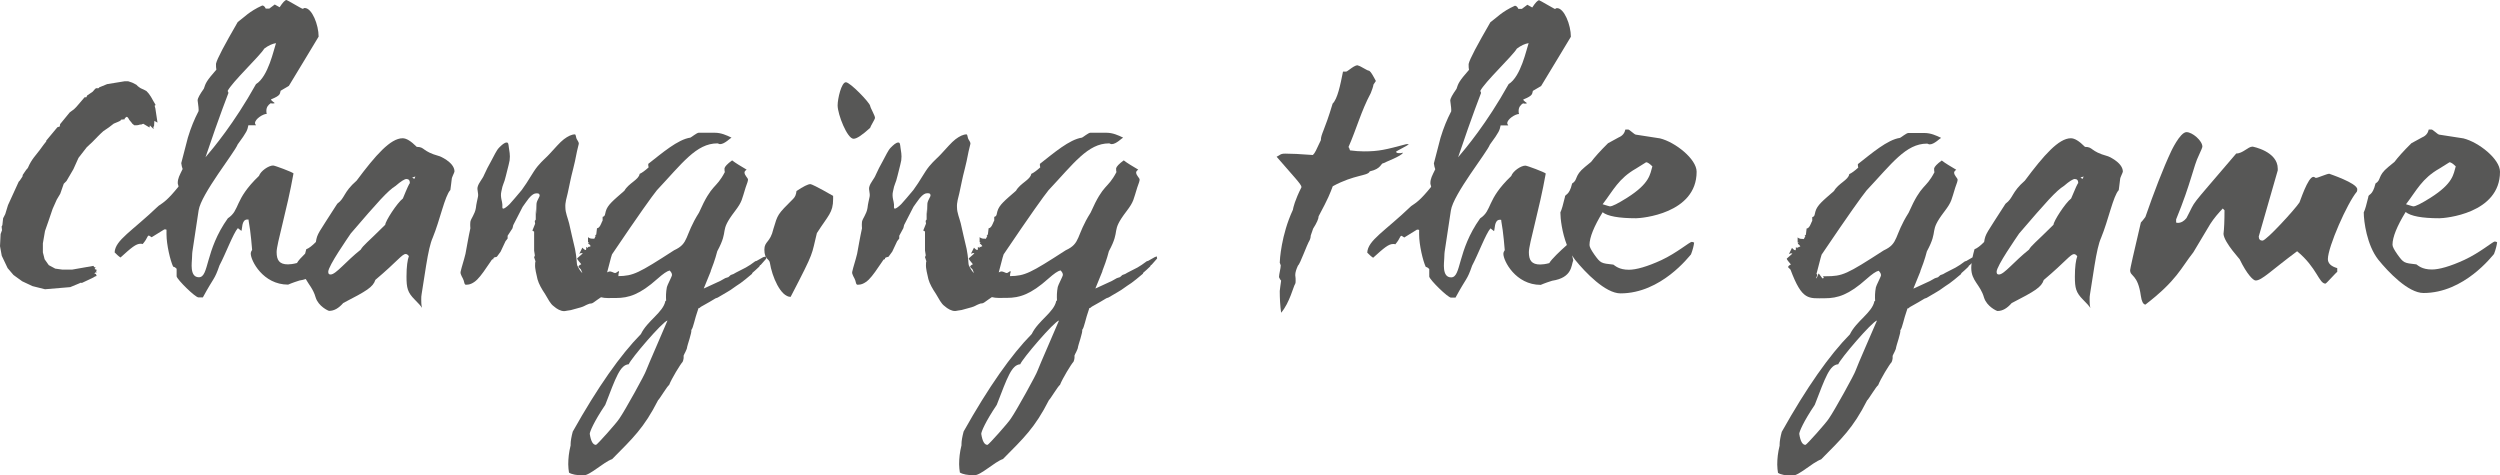 <?xml version="1.0" encoding="utf-8"?>
<!-- Generator: Adobe Illustrator 23.0.1, SVG Export Plug-In . SVG Version: 6.00 Build 0)  -->
<svg version="1.1" id="Ebene_1" xmlns="http://www.w3.org/2000/svg" xmlns:xlink="http://www.w3.org/1999/xlink" x="0px" y="0px"
	 viewBox="0 0 200 38" style="enable-background:new 0 0 200 38;" xml:space="preserve">
<style type="text/css">
	.st0{fill:#575756;}
</style>
<g>
	<path class="st0" d="M61.06,20.57l-0.53,0.3l-0.11,0.03l-0.39,0.28l-0.36,0.22l-0.8,0.41l-0.19,0.11l-0.22,0.08l-0.19,0.17
		l-0.25,0.08l-0.39,0.22l-1.19,0.55l-0.14,0.06c0.22-0.55,0.41-0.99,0.55-1.35c0,0,0-0.03,0.03-0.03h-0.03
		c0.41-1.05,0.47-1.41,0.53-1.6c1-1.85,0.08-1.46,1.41-3.2c0.61-0.8,0.55-0.94,0.86-1.9c0.14-0.36,0.19-0.55,0.19-0.63
		c0-0.14-0.28-0.33-0.28-0.58c0-0.06,0.06-0.14,0.17-0.22c-0.47-0.28-0.88-0.52-1.16-0.74c-0.39,0.28-0.58,0.5-0.61,0.63
		c0,0.14,0,0.25,0.03,0.3c-0.75,1.43-1,0.83-2.07,3.25c-1.19,1.88-0.77,2.45-1.99,3.01c-2.85,1.84-3.26,2.05-4.46,2.07
		c0-0.04,0.01-0.08,0.01-0.11c-0.03-0.08,0.08-0.22,0.03-0.28c-0.06-0.03-0.19,0.14-0.3,0.14c-0.14,0-0.3-0.17-0.5-0.11
		c-0.06,0.02-0.1,0.04-0.14,0.06c0.18-0.64,0.28-1.13,0.39-1.44c2.18-3.23,3.21-4.66,3.59-5.13c2.02-2.15,3.15-3.75,4.84-3.75
		c0.08,0,0.11,0.06,0.22,0.06c0.36,0,0.83-0.5,0.91-0.52c-0.39-0.19-0.83-0.39-1.33-0.39h-1.3c-0.14,0-0.58,0.36-0.66,0.39
		c-1,0.14-2.27,1.24-3.37,2.1c0,0.11,0,0.19,0.03,0.28c-0.28,0.25-0.53,0.44-0.72,0.52c-0.06,0.47-0.88,0.74-1.22,1.35
		c-0.88,0.77-1.35,1.13-1.49,1.65c-0.06,0.19-0.03,0.39-0.25,0.44v0.22c0.03,0.06-0.06,0.17-0.06,0.19c-0.03,0.06-0.17,0.5-0.39,0.5
		l-0.06,0.5l-0.11,0.08c0.14,0,0,0.11,0,0.17c-0.03,0.06-0.06,0.08-0.06,0.11c0-0.03-0.06-0.03-0.22-0.03
		c-0.06,0-0.11-0.03-0.19-0.06l-0.08-0.06v0.41c0.28,0-0.17,0.03,0.11,0.17l0.11,0.14c-0.28,0.14-0.19,0.06-0.17,0.03
		c-0.11,0,0.03,0.22-0.19,0.03c0,0.14,0,0.22-0.03,0.25c-0.08,0-0.17-0.06-0.28-0.19l-0.25,0.5c0.03,0,0.06-0.06,0.19-0.06
		c0.06,0,0.08,0,0.08,0.03l-0.44,0.39c0,0.11,0.33,0.44,0.33,0.47c-0.17,0.08-0.22,0.14-0.22,0.22l0.19,0.19
		c0.04,0.11,0.08,0.21,0.12,0.3c-0.17-0.15-0.3-0.39-0.42-0.64c-0.03-0.06-0.03-0.61-0.17-1.3c-0.17-0.66-0.33-1.46-0.47-2.04
		c-0.11-0.44-0.3-0.85-0.3-1.27c-0.03-0.41,0.11-0.8,0.19-1.16c0.22-0.99,0.19-0.99,0.44-1.96c0.25-0.99,0.19-0.99,0.44-1.96
		c0.03-0.14-0.11-0.28-0.17-0.41c-0.06-0.14-0.06-0.36-0.14-0.36c-0.25,0-0.55,0.14-0.88,0.39c-0.33,0.25-0.69,0.69-1.16,1.19
		c-0.19,0.22-0.55,0.5-0.94,0.97c-0.39,0.47-0.72,1.16-1.27,1.9c-0.41,0.5-0.75,0.88-0.97,1.13c-0.25,0.25-0.44,0.36-0.5,0.36
		c-0.11,0-0.08-0.11-0.08-0.33s-0.19-0.61-0.08-1.05c0.11-0.63,0.22-0.61,0.36-1.24c0.14-0.61,0.17-0.61,0.3-1.24
		c0.06-0.44-0.03-0.77-0.06-1.02c-0.03-0.22-0.03-0.41-0.17-0.41c-0.19,0-0.39,0.19-0.61,0.41c-0.22,0.22-0.39,0.63-0.64,1.08
		c-0.22,0.39-0.39,0.72-0.55,1.08c-0.14,0.36-0.44,0.63-0.53,0.99c-0.06,0.22,0.08,0.5,0.03,0.77s-0.14,0.58-0.17,0.91
		c-0.08,0.5-0.39,0.83-0.44,1.1c-0.03,0.28,0,0.47,0,0.52c-0.17,0.77-0.28,1.46-0.39,2.04c-0.14,0.58-0.3,1.02-0.39,1.43
		c-0.06,0.22,0.19,0.5,0.25,0.72c0.06,0.22,0.06,0.33,0.19,0.33c0.25,0,0.53-0.08,0.88-0.41c0.33-0.33,0.66-0.83,1.11-1.49
		c0-0.03,0.06-0.08,0.11-0.14h0.08v-0.08c0.03-0.03,0.03-0.03,0.06-0.06l0.22-0.06l0.3-0.41l0.39-0.83l0.17-0.22v-0.22L41,18.26
		l0.06-0.25l0.75-1.46c0.19-0.28,0.36-0.5,0.5-0.69c0.25-0.3,0.44-0.39,0.58-0.39c0.08,0,0.25-0.03,0.28,0.14
		c0.03,0.14-0.22,0.39-0.25,0.69c0,0.36-0.03,0.61-0.03,0.83l-0.03-0.39v0.83l-0.08,0.11l0.03,0.22l-0.22,0.55l0.14,0.08v1.52
		l0.06,0.39l-0.06,0.14l0.11,0.33c-0.03,0.08-0.03,0.14-0.03,0.22c-0.03,0.39,0.11,0.8,0.19,1.21c0.11,0.39,0.33,0.77,0.61,1.19
		c0.25,0.41,0.41,0.77,0.69,0.97c0.25,0.22,0.55,0.39,0.83,0.39c0.11,0,0.3-0.06,0.53-0.08c0.22-0.06,0.5-0.14,0.8-0.22
		c0.28-0.08,0.36-0.17,0.58-0.25c0.22-0.11,0.25,0,0.44-0.14c0.3-0.23,0.34-0.23,0.6-0.42c0.33,0.09,0.71,0.06,1.2,0.06
		c1.02,0,1.91-0.28,3.32-1.54c0.44-0.39,0.75-0.61,0.97-0.66c0.11,0.11,0.19,0.22,0.19,0.36c0,0.11-0.39,0.83-0.41,0.97
		c-0.08,0.41-0.08,0.77-0.06,1.08l-0.06,0.03c-0.17,0.91-1.44,1.57-1.96,2.65c-1.63,1.65-3.46,4.25-5.45,7.8
		c-0.11,0.41-0.17,0.77-0.17,0.99v0.11c-0.14,0.55-0.19,1.05-0.19,1.52c0,0.22,0.03,0.47,0.06,0.66c0.22,0.14,0.61,0.22,1.16,0.22
		c0.53,0,1.58-1.05,2.29-1.3c1.66-1.68,2.54-2.48,3.68-4.72c0.08-0.03,0.75-1.16,0.88-1.21c0.19-0.5,0.91-1.68,1.08-1.85
		c0,0,0.11-0.22,0.08-0.5c0.03-0.11,0.28-0.5,0.28-0.69c0-0.08,0.41-1.24,0.33-1.35c0.19-0.25,0.22-0.74,0.58-1.76h0.06l0.14-0.11
		l0.69-0.39l0.47-0.28l0.17-0.06l0.75-0.44l0.28-0.17l0.47-0.33l0.33-0.22l0.39-0.3l0.53-0.44l0.03-0.08l0.25-0.22l0.3-0.28
		l0.06-0.11l0.06-0.03l0.44-0.5l-0.03-0.17L61.06,20.57z M51.69,29.64c-0.06,0.25-1.71,3.23-2.13,3.83
		c-0.22,0.36-1.8,2.12-1.88,2.12c-0.25,0-0.41-0.3-0.5-0.88c0-0.17,0.33-0.97,1.24-2.32c0.86-2.23,1.19-3.2,1.88-3.25
		c0.14-0.41,2.71-3.42,3.1-3.5C53.41,25.65,51.72,29.51,51.69,29.64z"/>
	<path class="st0" d="M35.14,12.49c-1.41-0.39-1.13-0.74-1.8-0.74c-0.47-0.47-0.83-0.69-1.13-0.69c-0.97,0-2.16,1.35-3.68,3.39
		c-1.08,0.94-0.91,1.38-1.55,1.85c-1.55,2.43-1.6,2.37-1.71,3.06c-0.3,0.3-0.55,0.5-0.77,0.58c-0.04,0.13-0.06,0.24-0.09,0.35
		c-0.3,0.29-0.56,0.57-0.65,0.75c-0.3,0.08-0.55,0.11-0.72,0.11c-0.69,0-0.91-0.33-0.91-0.99c0-0.66,0.83-3.36,1.35-6.29
		c-0.11-0.11-1.49-0.63-1.63-0.63c-0.36,0-1,0.44-1.13,0.83c-2.02,1.93-1.49,2.73-2.49,3.39c-1.85,2.59-1.49,4.72-2.32,4.72
		c-0.77,0-0.55-1.24-0.55-1.52c0-0.3,0.03-0.47,0.03-0.52l0.5-3.31c0.19-1.3,2.9-4.66,3.12-5.27c0.77-1.05,0.77-1.13,0.86-1.54h0.61
		c-0.03-0.06-0.08-0.11-0.08-0.17c0-0.33,0.64-0.74,0.94-0.74c-0.03-0.08-0.03-0.17-0.03-0.25c0-0.28,0.14-0.47,0.36-0.61
		c0.03,0.03,0.11,0.03,0.14,0.03c0.03,0,0.08,0,0.17-0.03c0-0.03-0.3-0.19-0.3-0.3c0.83-0.33,0.69-0.47,0.77-0.69
		c0.28-0.17,0.5-0.3,0.66-0.39c1.02-1.71,1.82-2.98,2.38-3.94c0-0.94-0.53-2.29-1.11-2.29c-0.11,0-0.06,0.06-0.19,0.06
		C24.13,0.69,22.97,0,22.92,0c-0.11,0-0.3,0.19-0.55,0.58l-0.39-0.22l-0.44,0.33h-0.28c-0.08-0.17-0.17-0.25-0.28-0.25
		c-1.05,0.47-1.47,0.97-1.96,1.32c-1.05,1.82-1.66,2.95-1.74,3.34c0,0.19,0,0.36,0.03,0.47c-0.8,0.91-0.86,1.08-1,1.52
		c-0.33,0.47-0.5,0.77-0.5,0.94c0,0.08,0.08,0.52,0.08,0.74c0,0.08,0,0.14-0.03,0.17c-0.3,0.58-0.58,1.24-0.83,2.07l-0.53,2.04
		c0.03,0.19,0.06,0.36,0.11,0.47c-0.25,0.52-0.39,0.74-0.39,1.13c0,0.08,0.06,0.19,0.06,0.28c-0.88,1.08-1.16,1.24-1.6,1.54
		c-2.13,2.04-3.46,2.73-3.51,3.72c0.17,0.17,0.3,0.3,0.47,0.41c0.88-0.8,1.24-1.1,1.6-1.1c0.08,0,0.14,0,0.17,0.03
		c0.44-0.52,0.33-0.63,0.5-0.69c0.11,0.06,0.17,0.11,0.22,0.14l1.02-0.63c0.06,0,0.14,0,0.17,0.03v0.36c0,0.83,0.3,2.1,0.53,2.59
		c0.14,0.03,0.22,0.11,0.28,0.17v0.61c0.06,0.28,1.49,1.68,1.74,1.68h0.36c0.91-1.68,0.91-1.35,1.33-2.56
		c0.47-0.88,1.11-2.59,1.47-2.98c0.14,0.11,0.22,0.17,0.28,0.22c0.08-0.11,0-0.91,0.47-0.91c0.08,0,0.11,0,0.11,0.03v0.06
		c0.17,0.88,0.28,2.34,0.28,2.34c-0.06,0.08-0.11,0.19-0.11,0.3c0,0.55,0.97,2.48,2.99,2.48c0,0,0.3-0.14,0.91-0.33
		c0.19-0.03,0.36-0.07,0.5-0.12c0.24,0.44,0.6,0.8,0.79,1.47c0.22,0.72,1.02,1.08,1.08,1.08c0.41,0,0.77-0.22,1.13-0.63
		c1.88-0.97,2.38-1.27,2.57-1.85c1.8-1.52,2.13-2.07,2.43-2.07c0.08,0,0.17,0.06,0.25,0.17c-0.11,0.3-0.19,0.83-0.19,1.63
		c0,0.91,0.08,1.27,0.66,1.85c0.3,0.3,0.5,0.52,0.58,0.66c-0.06-0.25-0.06-0.47-0.06-0.66c0-0.17,0-0.3,0.03-0.44l0.36-2.29
		c0.17-1.05,0.33-1.79,0.53-2.23c0.58-1.41,0.97-3.36,1.41-3.81c0.06-0.41,0.08-0.69,0.11-0.88c0-0.14,0.22-0.52,0.22-0.61
		C36.35,12.96,35.11,12.46,35.14,12.49z M18.27,7.45c0-0.06,0-0.08-0.06-0.17c0.33-0.69,2.57-2.79,2.93-3.39
		c0.33-0.25,0.64-0.39,0.94-0.44c-0.17,0.47-0.61,2.67-1.6,3.28c-1.77,3.17-3.43,5.13-4.04,5.85C17.61,9.1,18.27,7.47,18.27,7.45z
		 M32.23,15.88c-0.47,0.36-1.41,1.82-1.41,2.1c-1.47,1.46-1.77,1.65-1.96,1.99c-1.19,0.94-1.99,1.99-2.41,1.99
		c-0.14,0-0.19-0.06-0.19-0.22c0-0.47,1.58-2.73,1.8-3.06c2.18-2.54,2.96-3.42,3.59-3.81c0.41-0.36,0.72-0.55,0.86-0.55
		c0.19,0,0.28,0.11,0.28,0.33C32.76,14.64,32.56,15.06,32.23,15.88z M33.15,14.31c-0.08-0.03-0.14-0.08-0.17-0.11
		c0.03,0,0.22-0.08,0.25-0.08C33.2,14.2,33.17,14.28,33.15,14.31z"/>
	<path class="st0" d="M9.7,9.57h0.03l0.25-0.03V9.46l0.14-0.11h0.03l0.06,0.03c0,0,0.03,0.06,0.06,0.08l0.08,0.14
		c0.11,0.14,0.22,0.25,0.22,0.28l0.17,0.14h0.19c0,0,0.14,0,0.28-0.06h0.11c0,0,0.03,0,0.03-0.03c0.03,0,0.08,0,0.11-0.03l0.5,0.3
		l0.03-0.17l0.3,0.3l-0.03-0.22l0.06,0.03l0.03-0.47l0.25,0.14l-0.17-1.13l-0.06-0.22l0.08-0.06L12.22,8l-0.14-0.25L11.91,7.5
		l-0.17-0.19l-0.03-0.03L11.56,7.2l-0.3-0.14C11.2,7.03,11.17,7,11.14,6.98c-0.03,0-0.06-0.03-0.06-0.06h-0.03l-0.14-0.14
		l-0.33-0.17l-0.33-0.11H9.98L8.57,6.73L7.91,7l0.03,0.03c0,0-0.06,0-0.14,0.06V7.03L7.63,7.09L7.41,7.34l-0.44,0.3L6.91,7.78H6.77
		L6.11,8.55L5.92,8.74L5.58,8.99L4.81,9.93l-0.03,0.19l-0.19,0.06L3.7,11.25v0.06l-0.22,0.28L3.18,12c-0.3,0.41-0.66,0.74-0.94,1.41
		c-0.03,0.06-0.08,0.11-0.14,0.17l-0.28,0.41L1.8,14.12l-0.22,0.33l-0.08,0.08l-0.86,1.88l-0.22,0.72l-0.17,0.33l-0.06,0.55
		l-0.06,0.11l0.03,0.3l-0.11,0.3L0,19.69l0.14,0.77l0.47,0.99l0.47,0.55l0.69,0.5l0.83,0.39l1,0.25l2.02-0.17l0.86-0.36l0.06,0.03
		l0.83-0.39l0.25-0.14l0.11-0.03l-0.06-0.17L7.55,21.9l0.08-0.11h0.11l-0.06-0.11l0.08-0.08l-0.19-0.08l0.08-0.14H7.55l-0.08-0.11
		l-1.71,0.3H5l-0.58-0.08L3.9,21.21l-0.33-0.47l-0.14-0.55v-0.72l0.17-0.99l0.28-0.8l0.33-0.97l0.33-0.74l0.28-0.47l0.28-0.8
		l0.22-0.22l0.55-0.94l0.41-0.91l0.66-0.85l0.47-0.44c0.25-0.25,0.55-0.58,0.86-0.85l0.44-0.3l0.39-0.3
		c0.25-0.11,0.44-0.17,0.55-0.25C9.68,9.57,9.68,9.57,9.7,9.57z"/>
	<path class="st0" d="M197.15,20.79c-1.13,0.52-2.02,0.77-2.6,0.77c-0.8,0-1.11-0.33-1.24-0.41c-1-0.11-1.02-0.11-1.52-0.8
		c-0.25-0.36-0.39-0.61-0.39-0.77c0-0.61,0.36-1.49,1.05-2.62c0.41,0.33,1.3,0.5,2.71,0.5c0.41,0,4.84-0.36,4.84-3.72
		c0-1.02-1.71-2.37-2.93-2.67c-0.03,0-0.69-0.11-1.94-0.3c-0.14-0.03-0.5-0.41-0.61-0.41h-0.22c-0.06,0.28-0.22,0.5-0.53,0.63
		l-0.86,0.47c-0.64,0.63-1.08,1.13-1.35,1.49l-0.5,0.41c-0.88,0.72-0.53,1.02-1.02,1.32c-0.25,1.05-0.58,0.8-0.58,1.1
		c-0.14,0.58-0.25,0.99-0.36,1.21c0,0.72,0.25,2.62,1.16,3.78c0.8,0.99,2.4,2.67,3.62,2.67c3.26,0,5.5-2.98,5.64-3.12
		c0.14-0.36,0.22-0.69,0.25-0.94c-0.06-0.03-0.11-0.06-0.19-0.06C199.42,19.33,198.4,20.21,197.15,20.79z M195.16,13.48l0.8-0.5
		c0.11,0,0.28,0.11,0.5,0.33c-0.19,0.63-0.19,1.35-2.02,2.51c-0.75,0.47-1.19,0.69-1.38,0.69c-0.03,0-0.22-0.06-0.58-0.17
		C193.34,15.22,193.75,14.28,195.16,13.48z"/>
	<path class="st0" d="M168.6,12.49c-1.41-0.39-1.13-0.74-1.8-0.74c-0.47-0.47-0.83-0.69-1.13-0.69c-0.97,0-2.16,1.35-3.68,3.39
		c-1.08,0.94-0.91,1.38-1.55,1.85c-1.55,2.43-1.6,2.37-1.71,3.06c-0.3,0.3-0.55,0.5-0.77,0.58c-0.07,0.25-0.12,0.46-0.16,0.65
		l-0.5,0.29l-0.11,0.03l-0.39,0.28l-0.36,0.22l-0.8,0.41l-0.19,0.11l-0.22,0.08l-0.19,0.17l-0.25,0.08l-0.39,0.22l-1.19,0.55
		l-0.14,0.06c0.22-0.55,0.41-0.99,0.55-1.35c0,0,0-0.03,0.03-0.03h-0.03c0.41-1.05,0.47-1.41,0.53-1.6c1-1.85,0.08-1.46,1.41-3.2
		c0.61-0.8,0.55-0.94,0.86-1.9c0.14-0.36,0.19-0.55,0.19-0.63c0-0.14-0.28-0.33-0.28-0.58c0-0.06,0.06-0.14,0.17-0.22
		c-0.47-0.28-0.88-0.52-1.16-0.74c-0.39,0.28-0.58,0.5-0.61,0.63c0,0.14,0,0.25,0.03,0.3c-0.75,1.43-1,0.83-2.07,3.25
		c-1.19,1.88-0.77,2.45-1.99,3.01c-2.99,1.93-3.29,2.07-4.64,2.07h-0.22l0.06,0.11c0,0.03-0.03,0.06-0.11,0.06
		c-0.17-0.22-0.25-0.36-0.3-0.39c-0.03,0-0.11,0.39-0.22,0.39c0-0.03,0.11-0.19,0.11-0.28c0-0.03-0.03-0.06-0.06-0.08
		c0.19-0.69,0.3-1.21,0.41-1.54c2.18-3.23,3.21-4.66,3.59-5.13c2.02-2.15,3.15-3.75,4.84-3.75c0.08,0,0.11,0.06,0.22,0.06
		c0.36,0,0.83-0.5,0.91-0.52c-0.39-0.19-0.83-0.39-1.33-0.39h-1.3c-0.14,0-0.58,0.36-0.66,0.39c-1,0.14-2.27,1.24-3.37,2.1
		c0,0.11,0,0.19,0.03,0.28c-0.28,0.25-0.53,0.44-0.72,0.52c-0.06,0.47-0.88,0.74-1.22,1.35c-0.88,0.77-1.35,1.13-1.49,1.65
		c-0.06,0.19-0.03,0.39-0.25,0.44v0.22c0.03,0.06-0.06,0.17-0.06,0.19c-0.03,0.06-0.17,0.5-0.39,0.5l-0.06,0.5l-0.11,0.08
		c0.14,0,0,0.11,0,0.17c-0.03,0.06-0.06,0.08-0.06,0.11c0-0.03-0.06-0.03-0.22-0.03c-0.06,0-0.11-0.03-0.19-0.06l-0.08-0.06v0.41
		c0.28,0-0.17,0.03,0.11,0.17l0.11,0.14c-0.28,0.14-0.19,0.06-0.17,0.03c-0.11,0,0.03,0.22-0.19,0.03c0,0.14,0,0.22-0.03,0.25
		c-0.08,0-0.17-0.06-0.28-0.19l-0.25,0.5c0.03,0,0.06-0.06,0.19-0.06c0.06,0,0.08,0,0.08,0.03l-0.44,0.39
		c0,0.11,0.33,0.44,0.33,0.47c-0.17,0.08-0.22,0.14-0.22,0.22l0.19,0.19c0.94,2.51,1.44,2.29,2.76,2.29c1.02,0,1.91-0.28,3.32-1.54
		c0.44-0.39,0.75-0.61,0.97-0.66c0.11,0.11,0.19,0.22,0.19,0.36c0,0.11-0.39,0.83-0.41,0.97c-0.08,0.41-0.08,0.77-0.06,1.08
		l-0.06,0.03c-0.17,0.91-1.44,1.57-1.96,2.65c-1.63,1.65-3.46,4.25-5.45,7.8c-0.11,0.41-0.17,0.77-0.17,0.99v0.11
		c-0.14,0.55-0.19,1.05-0.19,1.52c0,0.22,0.03,0.47,0.06,0.66c0.22,0.14,0.61,0.22,1.16,0.22c0.53,0,1.58-1.05,2.29-1.3
		c1.66-1.68,2.54-2.48,3.68-4.72c0.08-0.03,0.75-1.16,0.88-1.21c0.19-0.5,0.91-1.68,1.08-1.85c0,0,0.11-0.22,0.08-0.5
		c0.03-0.11,0.28-0.5,0.28-0.69c0-0.08,0.41-1.24,0.33-1.35c0.19-0.25,0.22-0.74,0.58-1.76h0.06l0.14-0.11l0.69-0.39l0.47-0.28
		l0.17-0.06l0.75-0.44l0.28-0.17l0.47-0.33l0.33-0.22l0.39-0.3l0.53-0.44l0.03-0.08l0.25-0.22l0.3-0.28l0.06-0.11l0.06-0.03
		l0.15-0.16c-0.02,0.15-0.03,0.28-0.03,0.38c0,1.05,0.72,1.32,1.02,2.37c0.22,0.72,1.02,1.08,1.08,1.08c0.41,0,0.77-0.22,1.13-0.63
		c1.88-0.97,2.38-1.27,2.57-1.85c1.8-1.52,2.13-2.07,2.43-2.07c0.08,0,0.17,0.06,0.25,0.17c-0.11,0.3-0.19,0.83-0.19,1.63
		c0,0.91,0.08,1.27,0.66,1.85c0.3,0.3,0.5,0.52,0.58,0.66c-0.06-0.25-0.06-0.47-0.06-0.66c0-0.17,0-0.3,0.03-0.44l0.36-2.29
		c0.17-1.05,0.33-1.79,0.53-2.23c0.58-1.41,0.97-3.36,1.41-3.81c0.06-0.41,0.08-0.69,0.11-0.88c0-0.14,0.22-0.52,0.22-0.61
		C169.81,12.96,168.57,12.46,168.6,12.49z M148.45,29.64c-0.06,0.25-1.71,3.23-2.13,3.83c-0.22,0.36-1.8,2.12-1.88,2.12
		c-0.25,0-0.41-0.3-0.5-0.88c0-0.17,0.33-0.97,1.24-2.32c0.86-2.23,1.19-3.2,1.88-3.25c0.14-0.41,2.71-3.42,3.1-3.5
		C150.16,25.65,148.47,29.51,148.45,29.64z M165.69,15.88c-0.47,0.36-1.41,1.82-1.41,2.1c-1.47,1.46-1.77,1.65-1.96,1.99
		c-1.19,0.94-1.99,1.99-2.4,1.99c-0.14,0-0.19-0.06-0.19-0.22c0-0.47,1.58-2.73,1.8-3.06c2.18-2.54,2.96-3.42,3.59-3.81
		c0.41-0.36,0.72-0.55,0.86-0.55c0.19,0,0.28,0.11,0.28,0.33C166.22,14.64,166.03,15.06,165.69,15.88z M166.61,14.31
		c-0.08-0.03-0.14-0.08-0.17-0.11c0.03,0,0.22-0.08,0.25-0.08C166.66,14.2,166.63,14.28,166.61,14.31z"/>
	<path class="st0" d="M63.72,15.28c-0.03,0.28-0.11,0.47-0.25,0.61c-1.3,1.3-1.24,1.24-1.6,2.43c-0.25,1.1-0.72,0.97-0.72,1.65
		c0,0.8,0.39,0.72,0.44,1.05c0.17,1.1,0.86,2.73,1.66,2.73c1.99-3.83,1.63-3.25,2.1-5.1c0.91-1.43,1.3-1.63,1.3-2.73v-0.25
		c-1.35-0.77-1.74-0.94-1.82-0.94C64.63,14.73,64.27,14.92,63.72,15.28z"/>
	<path class="st0" d="M186.34,13.9c-0.19,0-0.91,0.33-1.05,0.33c-0.14,0-0.08-0.08-0.22-0.08c-0.44,0-1.08,2.01-1.11,2.04
		c-0.33,0.52-2.65,3.06-2.96,3.06c-0.19,0-0.3-0.11-0.3-0.33l1.52-5.29v-0.14c0-1.38-1.99-1.76-2.02-1.76
		c-0.36,0-0.77,0.55-1.3,0.55c-4.04,4.74-3.1,3.5-3.98,5.16c-0.19,0.25-0.44,0.39-0.69,0.39c-0.11,0-0.14-0.03-0.14-0.03v-0.03
		v-0.22c1.22-2.98,1.38-4.25,1.82-5.13c0.19-0.41,0.28-0.63,0.28-0.69c0-0.47-0.8-1.16-1.27-1.16c-0.53,0-1.27,1.63-1.22,1.52
		c-0.64,1.35-1.41,3.36-2.07,5.27c-0.14,0.19-0.28,0.36-0.36,0.44c-0.58,2.45-0.86,3.72-0.86,3.81c0,0.55,0.61,0.28,0.86,2.07
		c0.06,0.41,0.17,0.66,0.36,0.69c2.54-1.96,2.82-2.9,3.84-4.19l1.35-2.26c0.3-0.47,0.66-0.88,1-1.24l0.14,0.14
		c0,0.85-0.03,1.49-0.08,1.9c0.06,0.72,1.44,2.15,1.3,2.04c0.58,1.19,1.08,1.68,1.27,1.68c0.5,0,1.24-0.8,3.32-2.34
		c1.6,1.32,1.74,2.59,2.27,2.59c0.06,0,0.86-0.91,0.94-0.94v-0.3c-0.5-0.14-0.75-0.39-0.75-0.72c0-0.97,1.55-4.49,2.32-5.4
		c0.03-0.08,0.03-0.14,0.03-0.19C188.58,14.64,186.32,13.9,186.34,13.9z"/>
	<path class="st0" d="M130.89,17.46c0.41,0,4.84-0.36,4.84-3.72c0-1.02-1.71-2.37-2.93-2.67c-0.03,0-0.69-0.11-1.94-0.3
		c-0.14-0.03-0.5-0.41-0.61-0.41h-0.22c-0.06,0.28-0.22,0.5-0.53,0.63l-0.86,0.47c-0.64,0.63-1.08,1.13-1.35,1.49l-0.5,0.41
		c-0.88,0.72-0.53,1.02-1.02,1.32c-0.25,1.05-0.58,0.8-0.58,1.1c-0.14,0.58-0.25,0.99-0.36,1.21c0,0.51,0.13,1.6,0.52,2.61
		c-0.51,0.45-1.23,1.13-1.41,1.45c-0.3,0.08-0.55,0.11-0.72,0.11c-0.69,0-0.91-0.33-0.91-0.99c0-0.66,0.83-3.36,1.35-6.29
		c-0.11-0.11-1.49-0.63-1.63-0.63c-0.36,0-1,0.44-1.13,0.83c-2.02,1.93-1.49,2.73-2.49,3.39c-1.85,2.59-1.49,4.72-2.32,4.72
		c-0.77,0-0.55-1.24-0.55-1.52c0-0.3,0.03-0.47,0.03-0.52l0.5-3.31c0.19-1.3,2.9-4.66,3.12-5.27c0.77-1.05,0.77-1.13,0.86-1.54h0.61
		c-0.03-0.06-0.08-0.11-0.08-0.17c0-0.33,0.64-0.74,0.94-0.74c-0.03-0.08-0.03-0.17-0.03-0.25c0-0.28,0.14-0.47,0.36-0.61
		c0.03,0.03,0.11,0.03,0.14,0.03c0.03,0,0.08,0,0.17-0.03c0-0.03-0.3-0.19-0.3-0.3c0.83-0.33,0.69-0.47,0.77-0.69
		c0.28-0.17,0.5-0.3,0.66-0.39c1.02-1.71,1.82-2.98,2.38-3.94c0-0.94-0.53-2.29-1.11-2.29c-0.11,0-0.06,0.06-0.19,0.06
		c-0.03,0-1.19-0.69-1.24-0.69c-0.11,0-0.3,0.19-0.55,0.58l-0.39-0.22l-0.44,0.33h-0.28c-0.08-0.17-0.17-0.25-0.28-0.25
		c-1.05,0.47-1.47,0.97-1.96,1.32c-1.05,1.82-1.66,2.95-1.74,3.34c0,0.19,0,0.36,0.03,0.47c-0.8,0.91-0.86,1.08-1,1.52
		c-0.33,0.47-0.5,0.77-0.5,0.94c0,0.08,0.08,0.52,0.08,0.74c0,0.08,0,0.14-0.03,0.17c-0.3,0.58-0.58,1.24-0.83,2.07l-0.53,2.04
		c0.03,0.19,0.06,0.36,0.11,0.47c-0.25,0.52-0.39,0.74-0.39,1.13c0,0.08,0.06,0.19,0.06,0.28c-0.88,1.08-1.16,1.24-1.6,1.54
		c-2.13,2.04-3.46,2.73-3.51,3.72c0.17,0.17,0.3,0.3,0.47,0.41c0.88-0.8,1.24-1.1,1.6-1.1c0.08,0,0.14,0,0.17,0.03
		c0.44-0.52,0.33-0.63,0.5-0.69c0.11,0.06,0.17,0.11,0.22,0.14l1.02-0.63c0.06,0,0.14,0,0.17,0.03v0.36c0,0.83,0.3,2.1,0.53,2.59
		c0.14,0.03,0.22,0.11,0.28,0.17v0.61c0.06,0.28,1.49,1.68,1.74,1.68h0.36c0.91-1.68,0.91-1.35,1.33-2.56
		c0.47-0.88,1.11-2.59,1.47-2.98c0.14,0.11,0.22,0.17,0.28,0.22c0.08-0.11,0-0.91,0.47-0.91c0.08,0,0.11,0,0.11,0.03v0.06
		c0.17,0.88,0.28,2.34,0.28,2.34c-0.06,0.08-0.11,0.19-0.11,0.3c0,0.55,0.97,2.48,2.99,2.48c0,0,0.3-0.14,0.91-0.33
		c1.63-0.25,1.52-1.24,1.69-1.63c-0.03-0.14-0.06-0.27-0.09-0.4c0.08,0.13,0.16,0.26,0.25,0.37c0.8,0.99,2.41,2.67,3.62,2.67
		c3.26,0,5.5-2.98,5.64-3.12c0.14-0.36,0.22-0.69,0.25-0.94c-0.06-0.03-0.11-0.06-0.19-0.06c-0.17,0-1.19,0.88-2.43,1.46
		c-1.13,0.52-2.02,0.77-2.6,0.77c-0.8,0-1.11-0.33-1.24-0.41c-1-0.11-1.02-0.11-1.52-0.8c-0.25-0.36-0.39-0.61-0.39-0.77
		c0-0.61,0.36-1.49,1.05-2.62C128.6,17.29,129.48,17.46,130.89,17.46z M130.89,13.48l0.8-0.5c0.11,0,0.28,0.11,0.5,0.33
		c-0.19,0.63-0.19,1.35-2.02,2.51c-0.75,0.47-1.19,0.69-1.38,0.69c-0.03,0-0.22-0.06-0.58-0.17
		C129.07,15.22,129.48,14.28,130.89,13.48z M118.48,7.45c0-0.06,0-0.08-0.06-0.17c0.33-0.69,2.57-2.79,2.93-3.39
		c0.33-0.25,0.64-0.39,0.94-0.44c-0.17,0.47-0.61,2.67-1.6,3.28c-1.77,3.17-3.43,5.13-4.04,5.85C117.82,9.1,118.48,7.47,118.48,7.45
		z"/>
	<path class="st0" d="M69.61,10.23c0.03-0.14,0.39-0.69,0.39-0.8c0-0.19-0.36-0.77-0.39-0.97c-0.06-0.28-1.6-1.88-1.94-1.88
		c-0.36,0-0.66,1.32-0.66,1.85c0,0.72,0.77,2.67,1.27,2.67C68.53,11.11,68.97,10.81,69.61,10.23z"/>
	<path class="st0" d="M109.58,13.71c0.97-0.22,0.86-0.66,1.11-0.66c0.11-0.08,1.41-0.55,1.55-0.83c-0.03,0-0.08,0-0.17,0.03h-0.17
		c-0.11,0-0.19-0.03-0.22-0.11c0.11-0.11,1-0.52,1.02-0.61h-0.19c-1.66,0.44-2.18,0.58-3.4,0.58c-0.36,0-0.72-0.03-1.11-0.08
		c-0.06-0.17-0.08-0.25-0.11-0.25c0,0-0.03,0-0.03,0.03c0.69-1.57,1.02-2.9,1.8-4.36c0.11-0.28,0.19-0.5,0.22-0.69l0.19-0.28
		c-0.08-0.14-0.41-0.83-0.58-0.83c-0.11,0-0.69-0.39-0.8-0.39c-0.22-0.19-0.88,0.47-1,0.47h-0.03h-0.22
		c-0.22,1.1-0.44,2.18-0.83,2.56c-0.66,2.21-0.94,2.43-0.94,2.92c-0.41,0.85-0.44,0.99-0.64,1.19c-1.02-0.08-1.74-0.11-2.21-0.11
		c-0.41,0-0.39,0.11-0.69,0.25c1.35,1.57,1.99,2.21,1.99,2.43c-0.53,1.05-0.66,1.63-0.69,1.82c-0.94,2.01-1.05,4.05-1.05,4.22
		c0.03,0.08,0.06,0.17,0.08,0.22c0,0.22-0.14,0.72-0.14,0.94c0.06,0.14,0.11,0.22,0.17,0.28c-0.06,0.36-0.08,0.63-0.11,0.83
		c0,0.58,0.03,1.16,0.11,1.74c0.69-0.8,1-2.18,1.13-2.32c0.03-0.06,0.03-0.14,0.03-0.25s0-0.25-0.03-0.44
		c0-0.22,0.08-0.47,0.22-0.77c0.17-0.11,0.69-1.63,0.94-2.04c0.06-0.14,0.08-0.28,0.08-0.36l0.19-0.55c0.3-0.47,0.44-0.8,0.44-0.99
		c0.8-1.49,0.91-1.82,1.13-2.4C108.36,13.95,109.44,14.09,109.58,13.71z"/>
	<path class="st0" d="M92.38,20.57l-0.53,0.3l-0.11,0.03l-0.39,0.28L91,21.4l-0.8,0.41l-0.19,0.11l-0.22,0.08l-0.19,0.17l-0.25,0.08
		l-0.39,0.22l-1.19,0.55l-0.14,0.06c0.22-0.55,0.41-0.99,0.55-1.35c0,0,0-0.03,0.03-0.03h-0.03c0.41-1.05,0.47-1.41,0.53-1.6
		c1-1.85,0.08-1.46,1.41-3.2c0.61-0.8,0.55-0.94,0.86-1.9c0.14-0.36,0.19-0.55,0.19-0.63c0-0.14-0.28-0.33-0.28-0.58
		c0-0.06,0.06-0.14,0.17-0.22c-0.47-0.28-0.88-0.52-1.16-0.74c-0.39,0.28-0.58,0.5-0.61,0.63c0,0.14,0,0.25,0.03,0.3
		c-0.75,1.43-1,0.83-2.07,3.25c-1.19,1.88-0.77,2.45-1.99,3.01c-2.85,1.84-3.26,2.05-4.46,2.07c0-0.04,0.01-0.08,0.01-0.11
		c-0.03-0.08,0.08-0.22,0.03-0.28c-0.06-0.03-0.19,0.14-0.3,0.14c-0.14,0-0.3-0.17-0.5-0.11c-0.06,0.02-0.1,0.04-0.14,0.06
		c0.18-0.64,0.28-1.13,0.39-1.44c2.18-3.23,3.21-4.66,3.59-5.13c2.02-2.15,3.15-3.75,4.84-3.75c0.08,0,0.11,0.06,0.22,0.06
		c0.36,0,0.83-0.5,0.91-0.52c-0.39-0.19-0.83-0.39-1.33-0.39h-1.3c-0.14,0-0.58,0.36-0.66,0.39c-1,0.14-2.27,1.24-3.37,2.1
		c0,0.11,0,0.19,0.03,0.28c-0.28,0.25-0.53,0.44-0.72,0.52c-0.06,0.47-0.88,0.74-1.22,1.35c-0.88,0.77-1.35,1.13-1.49,1.65
		c-0.06,0.19-0.03,0.39-0.25,0.44v0.22c0.03,0.06-0.06,0.17-0.06,0.19c-0.03,0.06-0.17,0.5-0.39,0.5l-0.06,0.5l-0.11,0.08
		c0.14,0,0,0.11,0,0.17c-0.03,0.06-0.06,0.08-0.06,0.11c0-0.03-0.06-0.03-0.22-0.03c-0.06,0-0.11-0.03-0.19-0.06l-0.08-0.06v0.41
		c0.28,0-0.17,0.03,0.11,0.17l0.11,0.14c-0.28,0.14-0.19,0.06-0.17,0.03c-0.11,0,0.03,0.22-0.19,0.03c0,0.14,0,0.22-0.03,0.25
		c-0.08,0-0.17-0.06-0.28-0.19l-0.25,0.5c0.03,0,0.06-0.06,0.19-0.06c0.06,0,0.08,0,0.08,0.03l-0.44,0.39
		c0,0.11,0.33,0.44,0.33,0.47c-0.17,0.08-0.22,0.14-0.22,0.22l0.19,0.19c0.04,0.11,0.08,0.21,0.12,0.3
		c-0.17-0.15-0.3-0.39-0.42-0.64c-0.03-0.06-0.03-0.61-0.17-1.3c-0.17-0.66-0.33-1.46-0.47-2.04c-0.11-0.44-0.3-0.85-0.3-1.27
		c-0.03-0.41,0.11-0.8,0.19-1.16c0.22-0.99,0.19-0.99,0.44-1.96c0.25-0.99,0.19-0.99,0.44-1.96c0.03-0.14-0.11-0.28-0.17-0.41
		c-0.06-0.14-0.06-0.36-0.14-0.36c-0.25,0-0.55,0.14-0.88,0.39c-0.33,0.25-0.69,0.69-1.16,1.19c-0.19,0.22-0.55,0.5-0.94,0.97
		c-0.39,0.47-0.72,1.16-1.27,1.9c-0.41,0.5-0.75,0.88-0.97,1.13c-0.25,0.25-0.44,0.36-0.5,0.36c-0.11,0-0.08-0.11-0.08-0.33
		s-0.19-0.61-0.08-1.05c0.11-0.63,0.22-0.61,0.36-1.24c0.14-0.61,0.17-0.61,0.3-1.24c0.06-0.44-0.03-0.77-0.06-1.02
		c-0.03-0.22-0.03-0.41-0.17-0.41c-0.19,0-0.39,0.19-0.61,0.41c-0.22,0.22-0.39,0.63-0.64,1.08c-0.22,0.39-0.39,0.72-0.55,1.08
		c-0.14,0.36-0.44,0.63-0.53,0.99c-0.06,0.22,0.08,0.5,0.03,0.77s-0.14,0.58-0.17,0.91c-0.08,0.5-0.39,0.83-0.44,1.1
		c-0.03,0.28,0,0.47,0,0.52c-0.17,0.77-0.28,1.46-0.39,2.04c-0.14,0.58-0.3,1.02-0.39,1.43c-0.06,0.22,0.19,0.5,0.25,0.72
		c0.06,0.22,0.06,0.33,0.19,0.33c0.25,0,0.53-0.08,0.88-0.41c0.33-0.33,0.66-0.83,1.11-1.49c0-0.03,0.06-0.08,0.11-0.14h0.08v-0.08
		c0.03-0.03,0.03-0.03,0.06-0.06l0.22-0.06l0.3-0.41l0.39-0.83l0.17-0.22v-0.22l0.33-0.61l0.06-0.25l0.75-1.46
		c0.19-0.28,0.36-0.5,0.5-0.69c0.25-0.3,0.44-0.39,0.58-0.39c0.08,0,0.25-0.03,0.28,0.14c0.03,0.14-0.22,0.39-0.25,0.69
		c0,0.36-0.03,0.61-0.03,0.83l-0.03-0.39v0.83l-0.08,0.11l0.03,0.22l-0.22,0.55l0.14,0.08v1.52l0.06,0.39l-0.06,0.14l0.11,0.33
		c-0.03,0.08-0.03,0.14-0.03,0.22c-0.03,0.39,0.11,0.8,0.19,1.21c0.11,0.39,0.33,0.77,0.61,1.19c0.25,0.41,0.41,0.77,0.69,0.97
		c0.25,0.22,0.55,0.39,0.83,0.39c0.11,0,0.3-0.06,0.53-0.08c0.22-0.06,0.5-0.14,0.8-0.22c0.28-0.08,0.36-0.17,0.58-0.25
		c0.22-0.11,0.25,0,0.44-0.14c0.3-0.23,0.34-0.23,0.6-0.42c0.33,0.09,0.71,0.06,1.2,0.06c1.02,0,1.91-0.28,3.32-1.54
		c0.44-0.39,0.75-0.61,0.97-0.66c0.11,0.11,0.19,0.22,0.19,0.36c0,0.11-0.39,0.83-0.41,0.97c-0.08,0.41-0.08,0.77-0.06,1.08
		l-0.06,0.03c-0.17,0.91-1.44,1.57-1.96,2.65c-1.63,1.65-3.46,4.25-5.45,7.8c-0.11,0.41-0.17,0.77-0.17,0.99v0.11
		c-0.14,0.55-0.19,1.05-0.19,1.52c0,0.22,0.03,0.47,0.06,0.66c0.22,0.14,0.61,0.22,1.16,0.22c0.53,0,1.58-1.05,2.29-1.3
		c1.66-1.68,2.54-2.48,3.68-4.72c0.08-0.03,0.75-1.16,0.88-1.21c0.19-0.5,0.91-1.68,1.08-1.85c0,0,0.11-0.22,0.08-0.5
		c0.03-0.11,0.28-0.5,0.28-0.69c0-0.08,0.41-1.24,0.33-1.35c0.19-0.25,0.22-0.74,0.58-1.76h0.06l0.14-0.11l0.69-0.39l0.47-0.28
		l0.17-0.06l0.75-0.44l0.28-0.17l0.47-0.33l0.33-0.22l0.39-0.3l0.53-0.44l0.03-0.08l0.25-0.22l0.3-0.28l0.06-0.11l0.06-0.03
		l0.44-0.5l-0.03-0.17L92.38,20.57z M83.01,29.64c-0.06,0.25-1.71,3.23-2.13,3.83c-0.22,0.36-1.8,2.12-1.88,2.12
		c-0.25,0-0.41-0.3-0.5-0.88c0-0.17,0.33-0.97,1.24-2.32c0.86-2.23,1.19-3.2,1.88-3.25c0.14-0.41,2.71-3.42,3.1-3.5
		C84.73,25.65,83.04,29.51,83.01,29.64z"/>
</g>
</svg>
